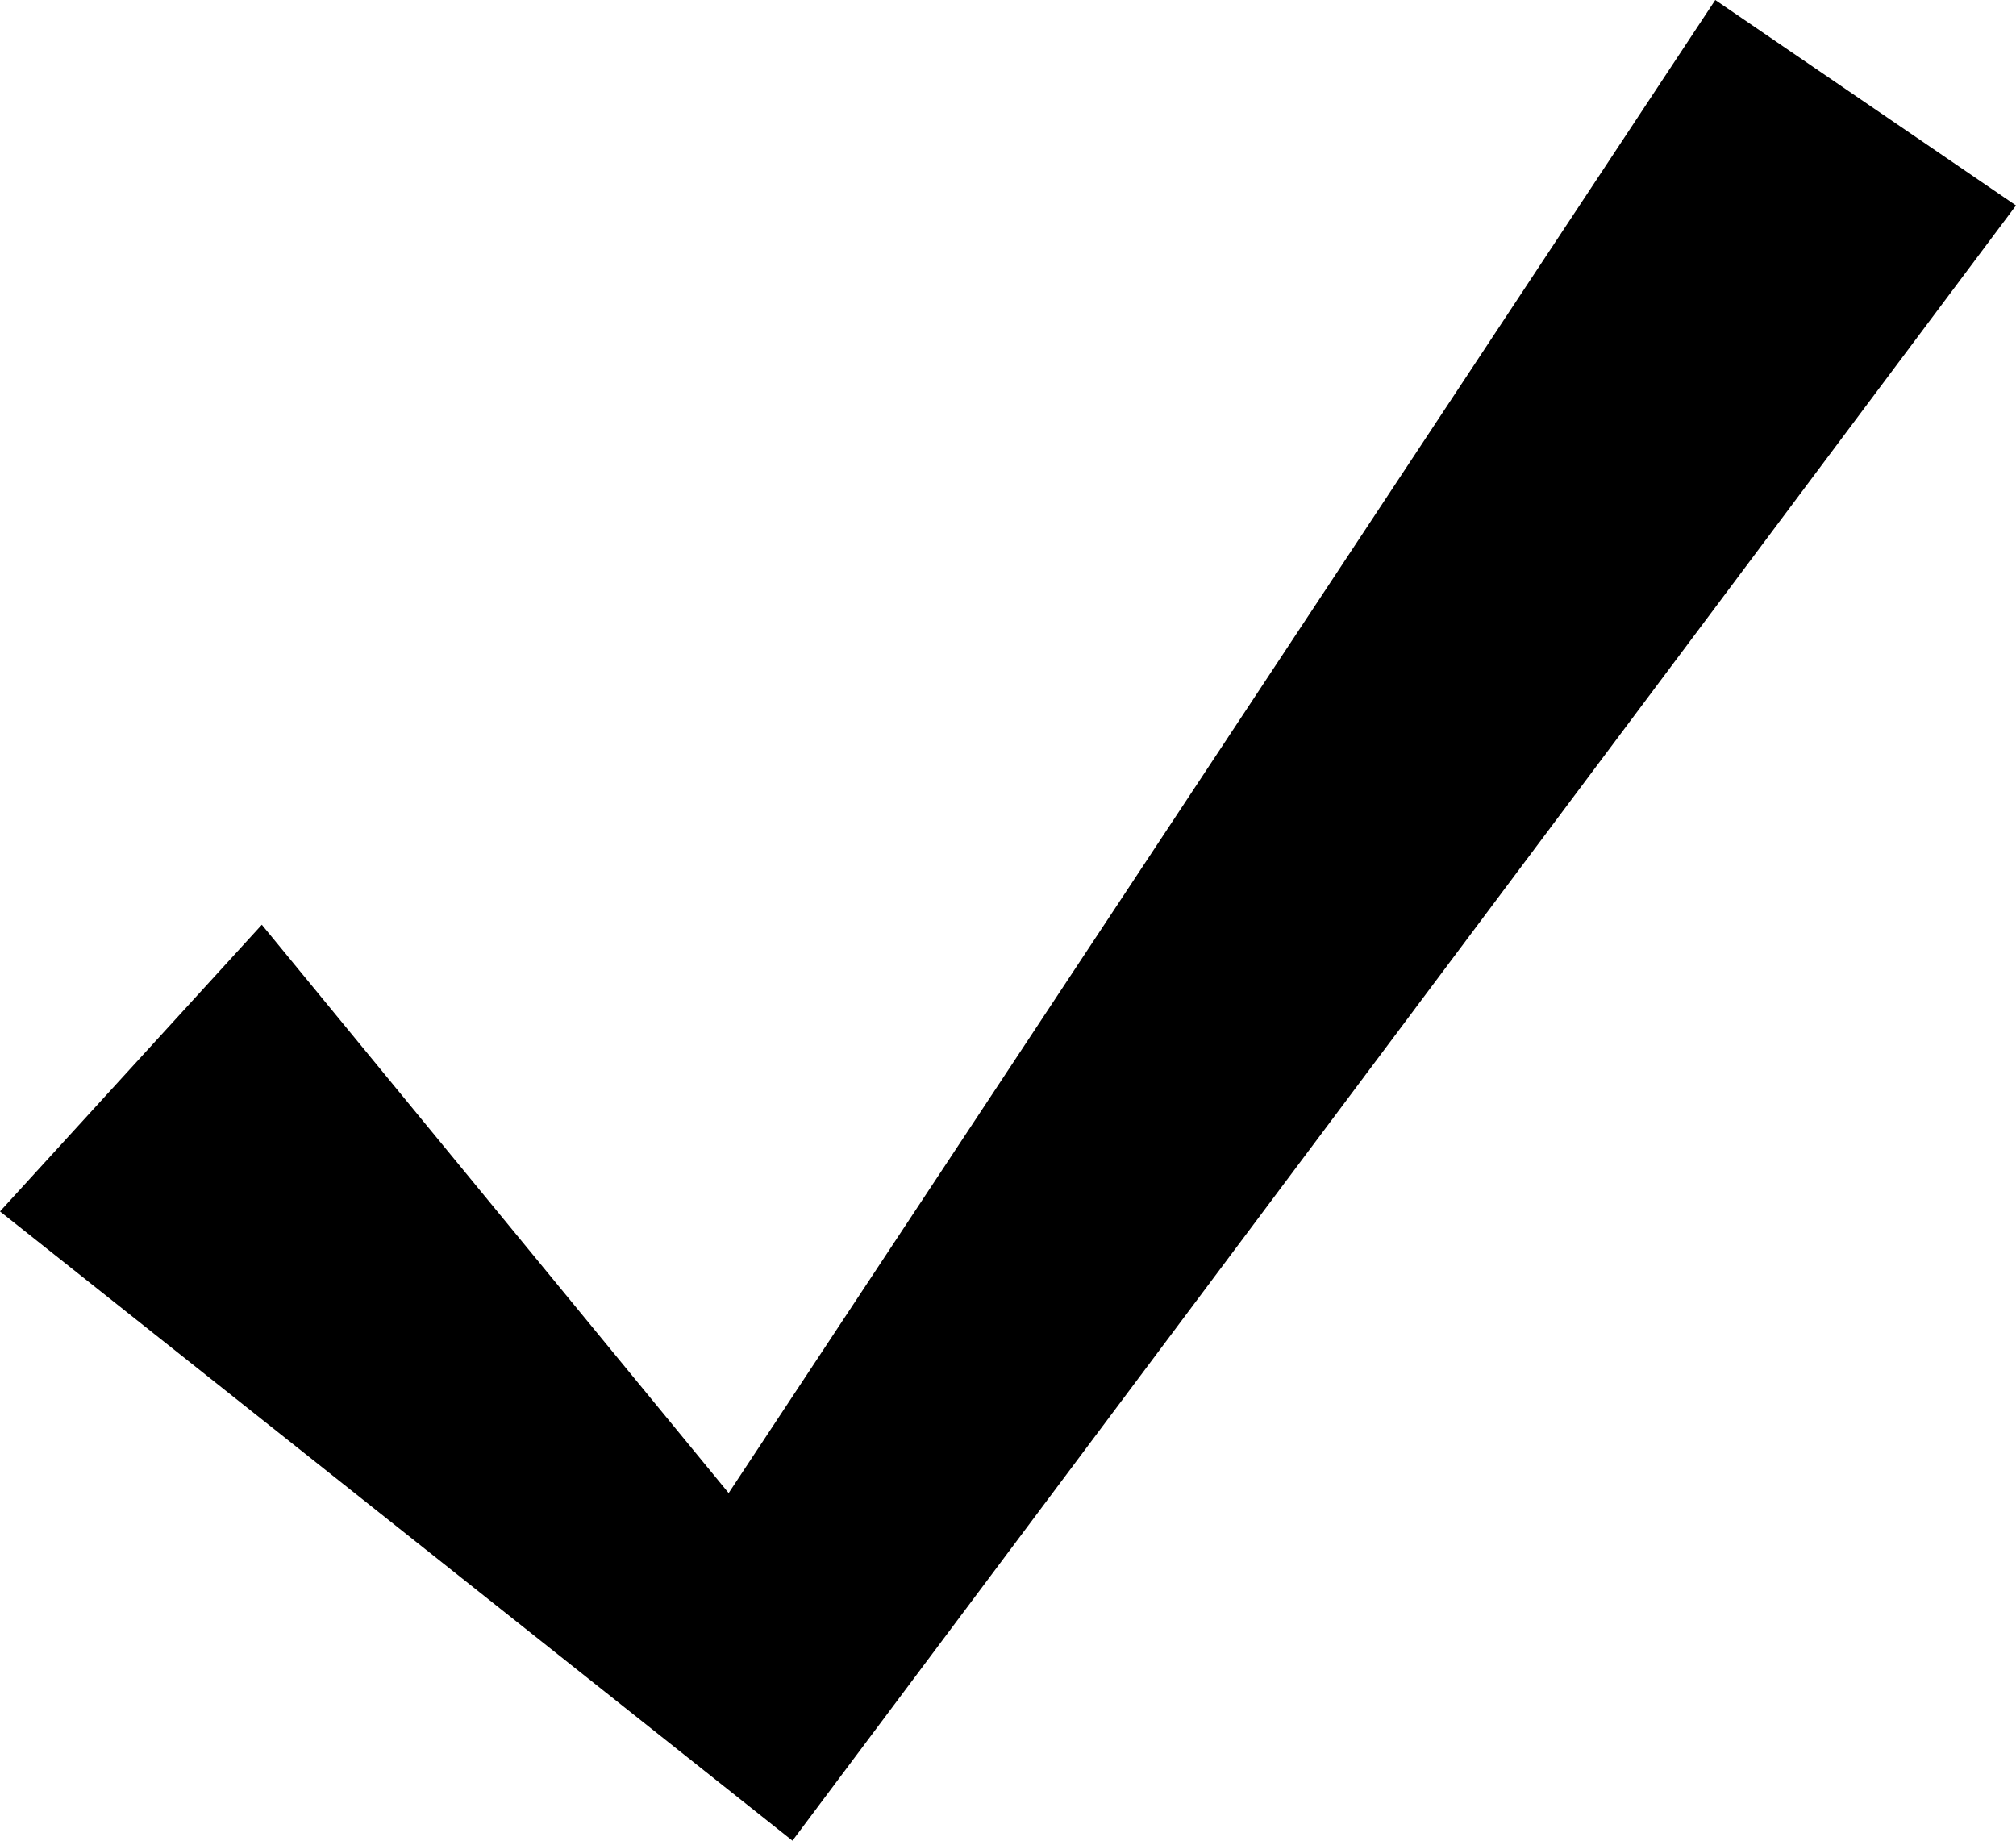 <svg width="23" height="21" viewBox="0 0 23 21" fill="none" xmlns="http://www.w3.org/2000/svg">
<path fill-rule="evenodd" clip-rule="evenodd" d="M23 2.344L9.041 21L0 13.821L2.987 10.55L8.313 17.034L19.569 0L23 2.344Z" fill="black"/>
</svg>
